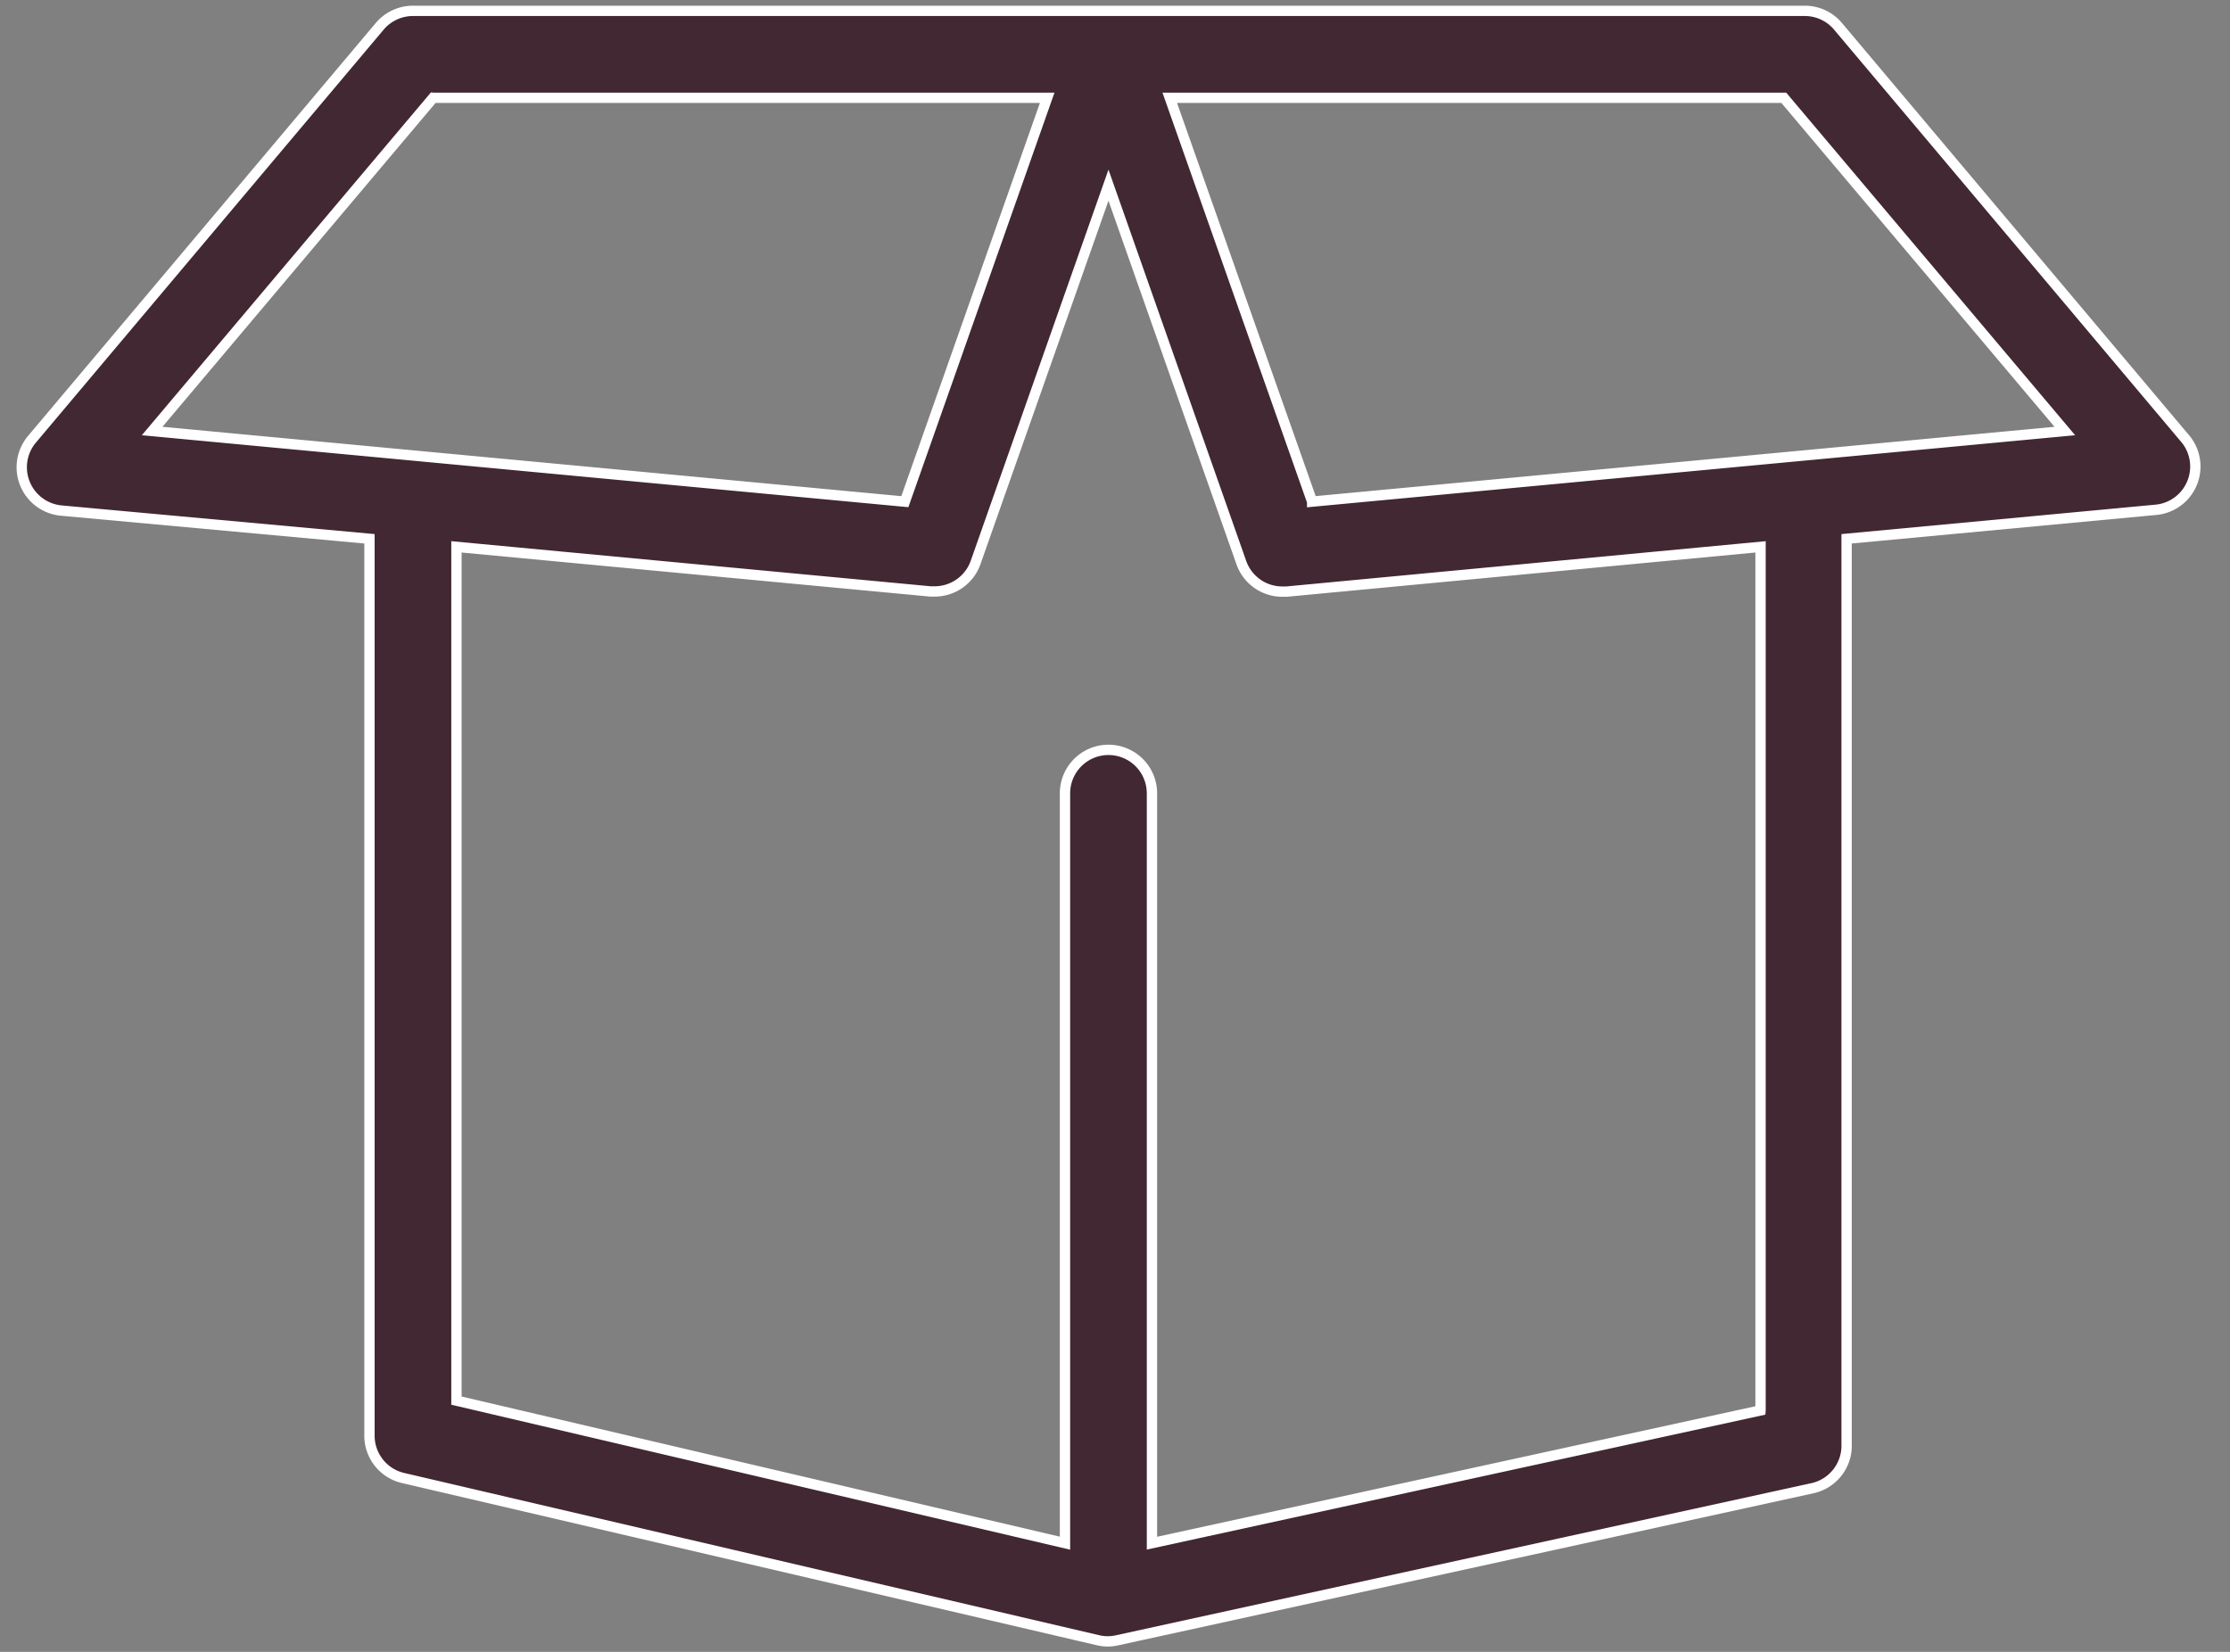 <svg xmlns="http://www.w3.org/2000/svg" width="54" height="40" viewBox="0 0 54 40">
    <rect x="0" y="0" width="54" height="40" fill="#808080" stroke="none"/>
    <path fill="#422832" fill-rule="nonzero" stroke="#FFF" stroke-width=".25" d="M52.91 10.616l-8.42-10a1.053 1.053 0 0 0-.806-.353H10c-.31 0-.605.137-.805.374l-8.421 10a1.053 1.053 0 0 0 .705 1.726l7.468.684v21.69c-.013.498.325.938.81 1.052L26.6 39.721c.147.033.3.033.447 0l16.842-3.684c.492-.108.839-.55.827-1.053V13.047l7.468-.7a1.053 1.053 0 0 0 .727-1.731zM10.49 2.368h14.868l-3.447 9.78-18.227-1.711 6.805-8.069zm32.142 31.785l-14.737 3.215V19.211a1.053 1.053 0 1 0-2.106 0v18.157l-14.736-3.452V13.242l11.479 1.08h.1c.447 0 .847-.283.994-.706l3.216-9.132 3.216 9.137c.148.423.547.706.995.705h.1l11.479-1.084v20.91zM31.774 12.147l-3.448-9.779h14.869L50 10.437l-18.226 1.71z"/>
</svg>
